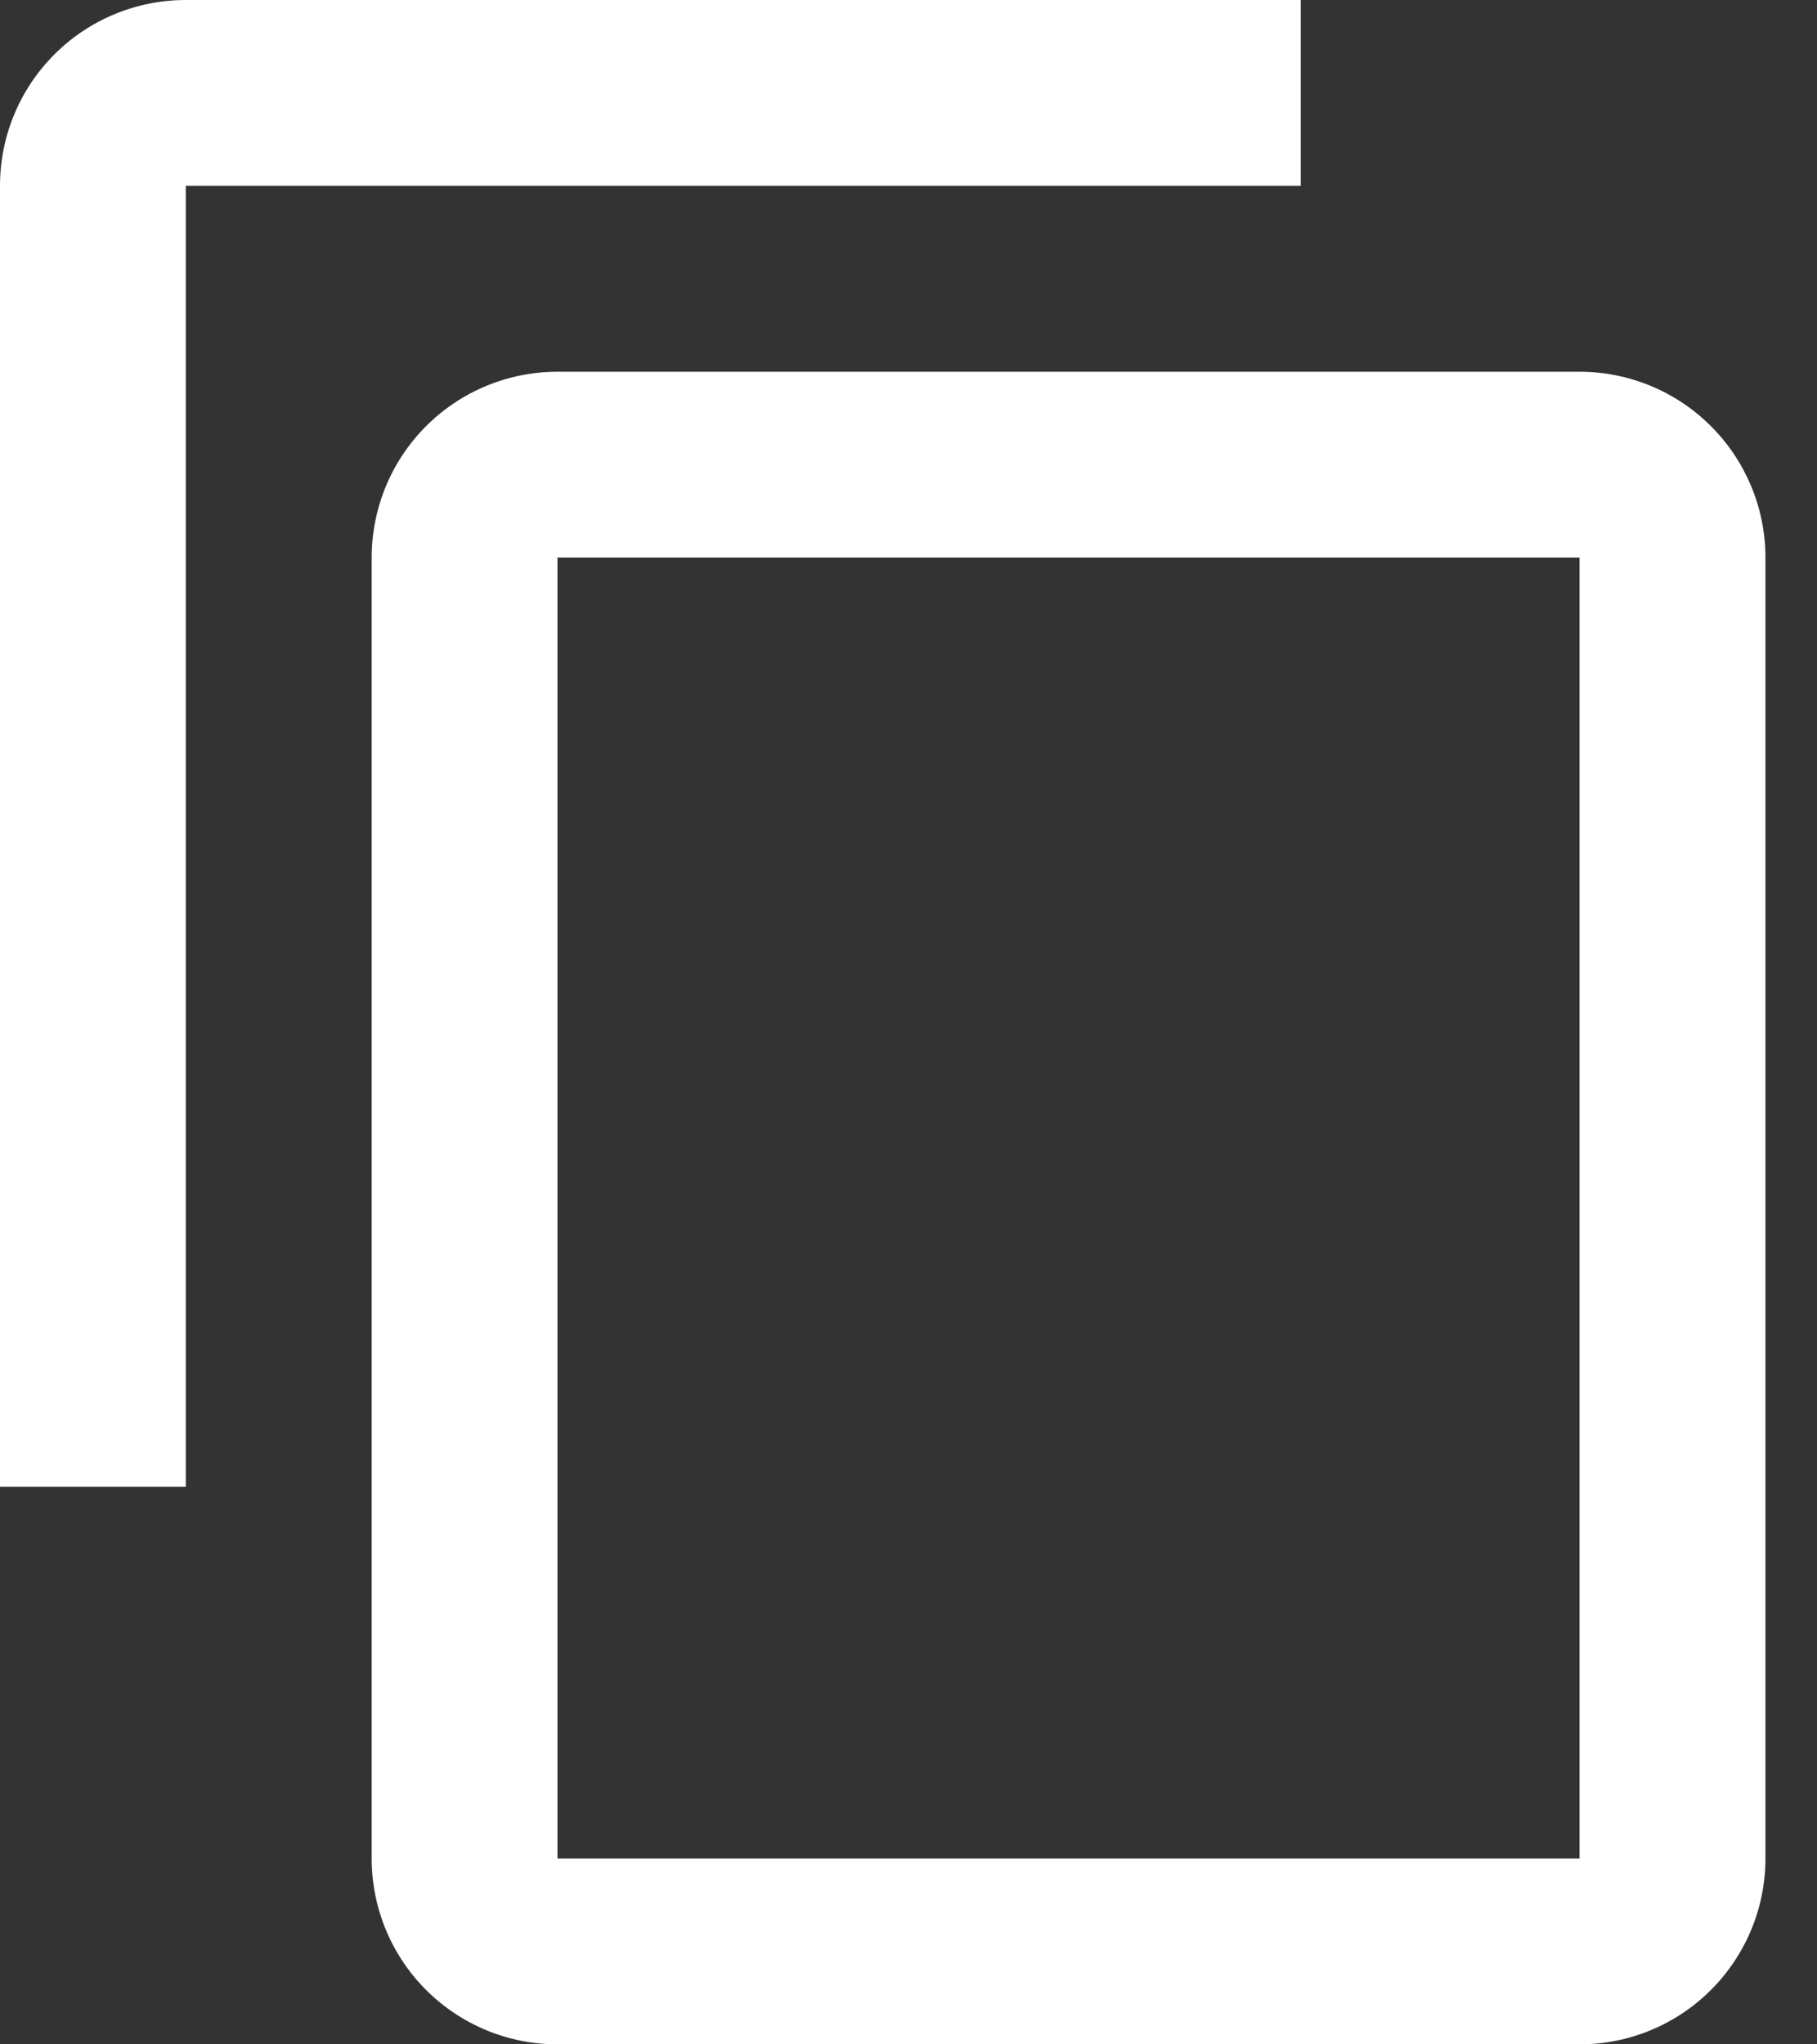 <svg width="16" height="18" viewBox="0 0 16 18" fill="none" xmlns="http://www.w3.org/2000/svg">
<rect x="0" y="0" width="16" height="18" fill="#333333" stroke="none"/>
<path d="M13.909 16.364H4.909V4.909H13.909V16.364ZM13.909 3.273H4.909C4.475 3.273 4.059 3.445 3.752 3.752C3.445 4.059 3.273 4.475 3.273 4.909V16.364C3.273 16.798 3.445 17.214 3.752 17.521C4.059 17.828 4.475 18 4.909 18H13.909C14.343 18 14.759 17.828 15.066 17.521C15.373 17.214 15.546 16.798 15.546 16.364V4.909C15.546 4.475 15.373 4.059 15.066 3.752C14.759 3.445 14.343 3.273 13.909 3.273ZM11.454 0H1.636C1.202 0 0.786 0.172 0.479 0.479C0.172 0.786 0 1.202 0 1.636V13.091H1.636V1.636H11.454V0Z" fill="white"/>
</svg>
